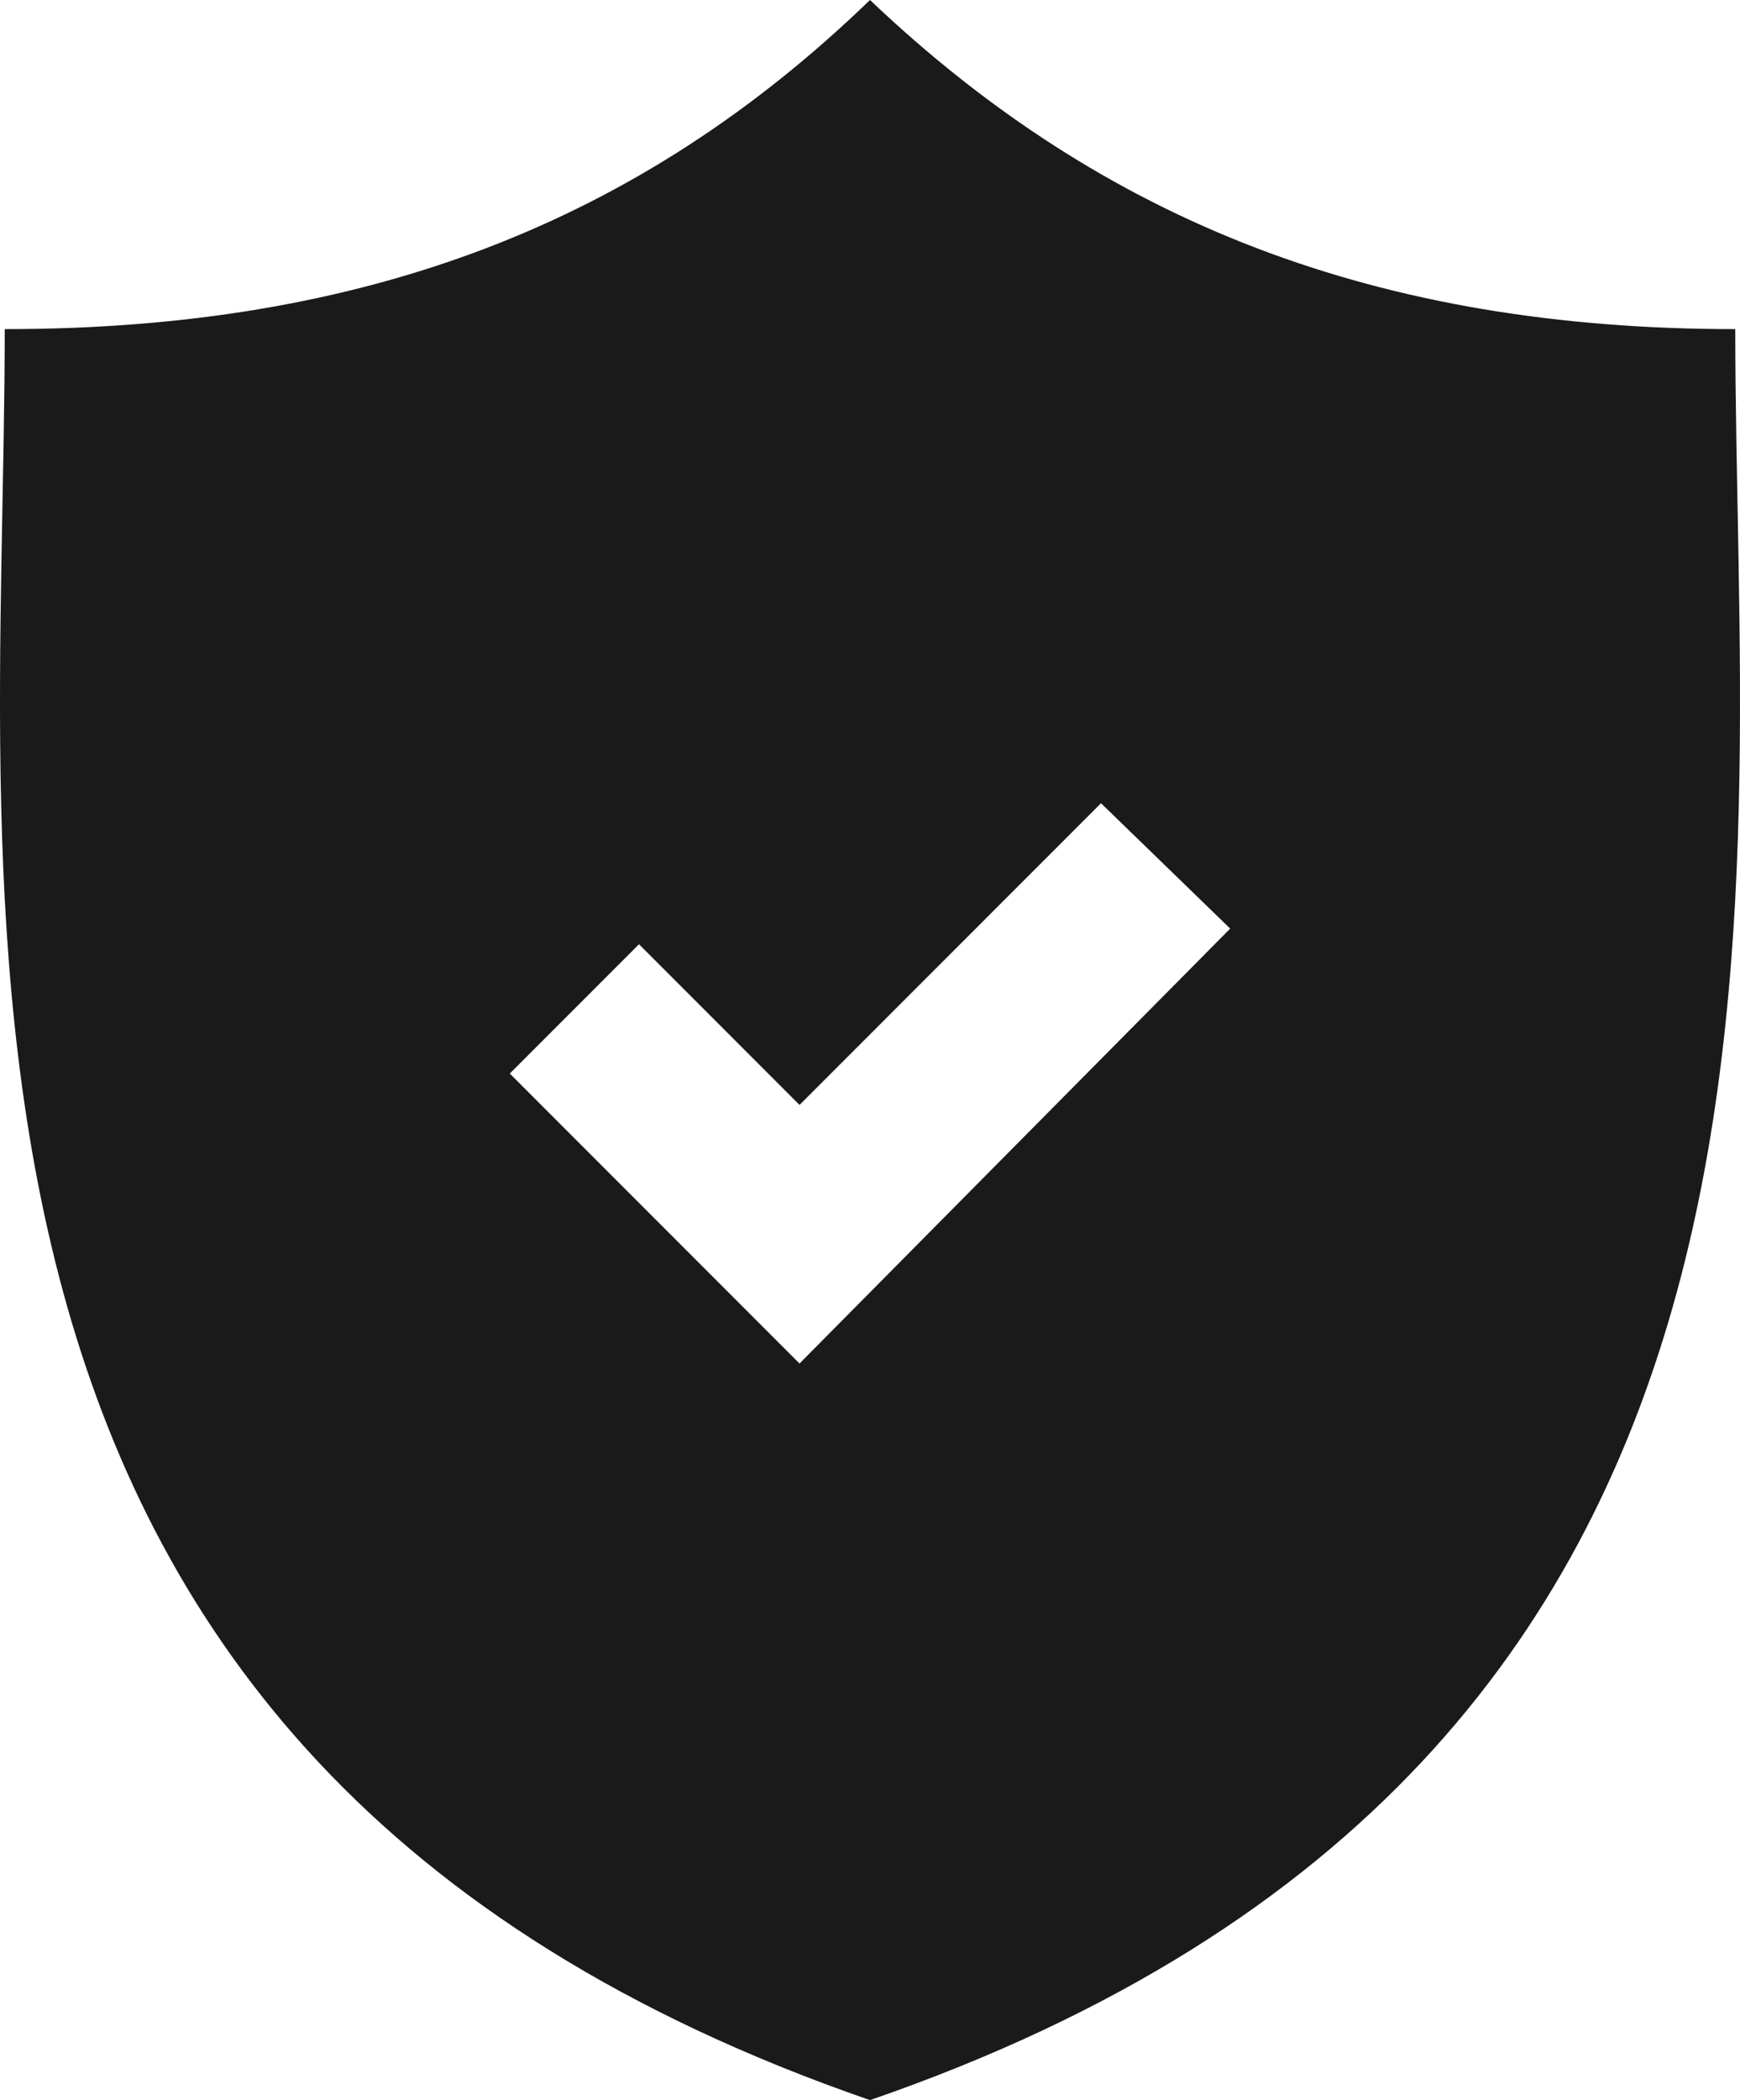 <?xml version="1.0" encoding="UTF-8" standalone="no"?>
<!-- Created with Inkscape (http://www.inkscape.org/) -->

<svg
   xmlns:dc="http://purl.org/dc/elements/1.1/"
   xmlns:cc="http://creativecommons.org/ns#"
   xmlns:rdf="http://www.w3.org/1999/02/22-rdf-syntax-ns#"
   xmlns:svg="http://www.w3.org/2000/svg"
   xmlns="http://www.w3.org/2000/svg"
   xmlns:sodipodi="http://sodipodi.sourceforge.net/DTD/sodipodi-0.dtd"
   xmlns:inkscape="http://www.inkscape.org/namespaces/inkscape"
   width="275.277"
   height="332.004"
   id="svg13900"
   version="1.1"
   inkscape:version="0.48.4 r9939"
   sodipodi:docname="01-CampFeature-Secured.svg">
  <defs
     id="defs13902" />
  <sodipodi:namedview
     id="base"
     pagecolor="#ffffff"
     bordercolor="#666666"
     borderopacity="1.0"
     inkscape:pageopacity="0.0"
     inkscape:pageshadow="2"
     inkscape:zoom="0.35"
     inkscape:cx="944.36963"
     inkscape:cy="230.17352"
     inkscape:document-units="px"
     inkscape:current-layer="layer1"
     showgrid="false"
     inkscape:window-width="1366"
     inkscape:window-height="705"
     inkscape:window-x="-8"
     inkscape:window-y="-8"
     inkscape:window-maximized="1"
     fit-margin-top="0"
     fit-margin-left="0"
     fit-margin-right="0"
     fit-margin-bottom="0"
     showborder="true" />
  <g
     inkscape:label="Layer 1"
     inkscape:groupmode="layer"
     id="layer1"
     transform="translate(-243.445,-341.548)">
    <path
       inkscape:connector-curvature="0"
       style="fill:#1a1a1a;fill-opacity:1;fill-rule:nonzero;stroke:none"
       d="m 517.973,393.578 c -56.366,0 -99.724,-16.723 -136.889,-52.03 -36.545,35.307 -79.905,52.03 -136.89,52.03 0,92.913 -19.203,226.086 136.89,279.974 C 537.176,619.665 517.973,486.491 517.973,393.578 z m -148.039,163.525 -45.837,-45.837 20.441,-20.441 25.395,25.396 47.696,-47.694 20.44,19.821 -68.136,68.755 z"
       id="path10080-2-8-2-4-5-3"
       inkscape:export-filename="E:\TrippDeals\Campper\Website\Wireframes\Version-4-0\Desktop\HomePage-V4-3.png"
       inkscape:export-xdpi="89.998787"
       inkscape:export-ydpi="89.998787" />
  </g>
</svg>
